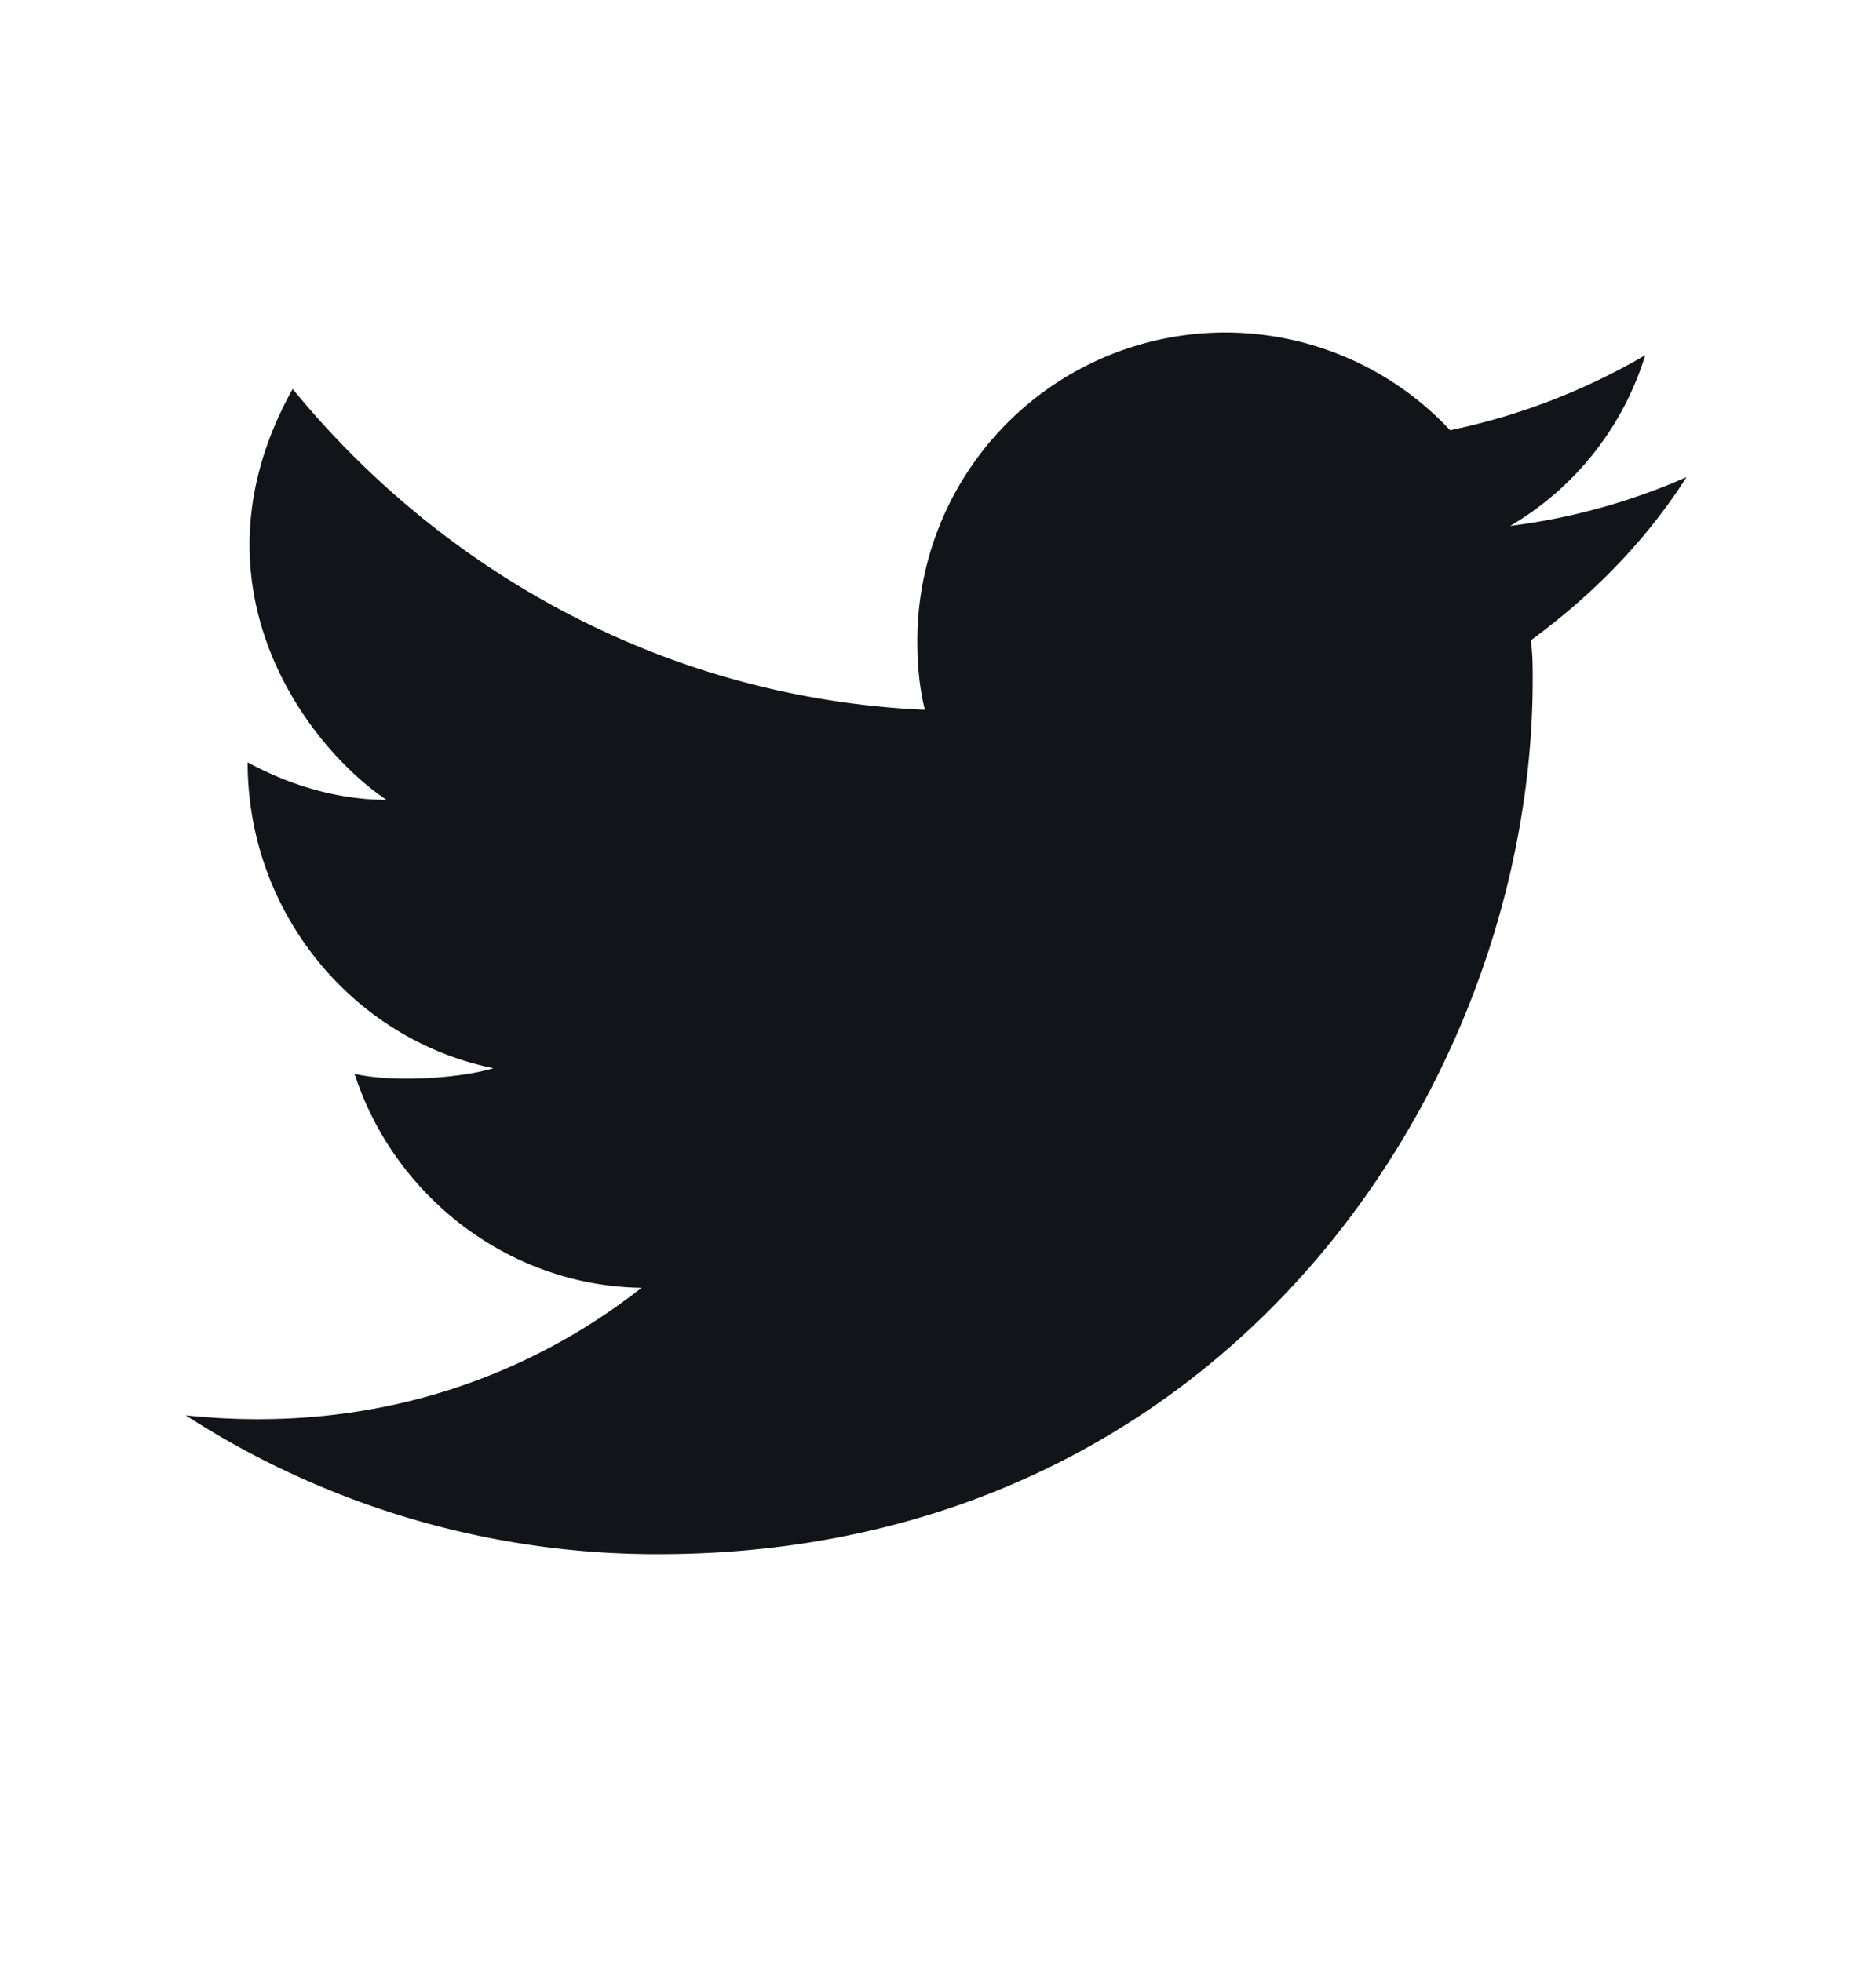 <svg xmlns="http://www.w3.org/2000/svg" width="22" height="23" fill="none"><path fill="#111418" d="M19.778 5.594a7.402 7.402 0 0 1-2.068.572 3.52 3.52 0 0 0 1.584-2.002 7.598 7.598 0 0 1-2.288.88 3.61 3.61 0 0 0-6.248 2.464c0 .286.022.55.088.814C7.854 8.19 5.214 6.738 3.432 4.56c-1.276 2.288.154 4.18 1.1 4.818-.572 0-1.144-.176-1.628-.44 0 1.782 1.254 3.256 2.882 3.586-.352.11-1.144.176-1.628.066.462 1.43 1.804 2.486 3.366 2.508-1.232.968-3.036 1.738-5.346 1.496a10.178 10.178 0 0 0 5.544 1.628c6.644 0 10.252-5.5 10.252-10.252 0-.154 0-.308-.022-.462.748-.55 1.364-1.188 1.826-1.914Z"/></svg>